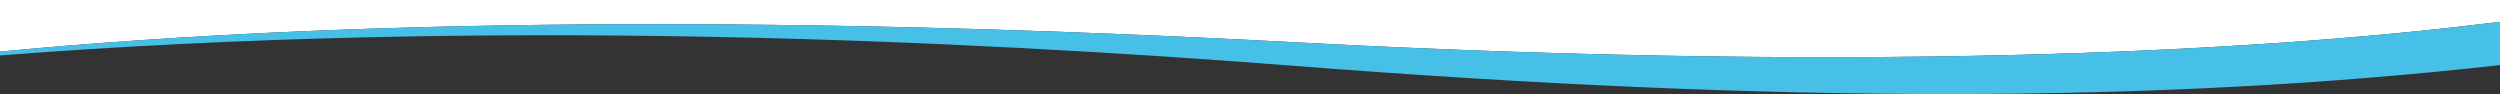 <?xml version="1.0" encoding="UTF-8"?>
<svg id="Layer_1" xmlns="http://www.w3.org/2000/svg" version="1.1" viewBox="0 0 1366 51.399">
  <rect x="0" y="0" width="1366" height="51.399" fill="#333333" stroke="none"/>
  <!-- Generator: Adobe Illustrator 29.1.0, SVG Export Plug-In . SVG Version: 2.1.0 Build 142)  -->
  <defs>
    <style>
      .st0 {
        fill: #47c0e8;
      }

      .st1 {
        fill: #fff;
      }
    </style>
  </defs>
  <path class="st1" d="M1366,0v11.9c-116.56,14.7-327.47,28.7-657.62,11.23C425.94,8.18,187.79,10.31,0,28.19V0h1366Z"/>
  <path class="st0" d="M1366,11.9v23.66c-186.59,20.94-393.01,21.13-658.03.49C526.49,21.9,266.85,9.52,0,30.3v-2.11c187.79-17.88,425.94-20.01,708.38-5.06,330.15,17.47,541.06,3.47,657.62-11.23Z"/>
</svg>